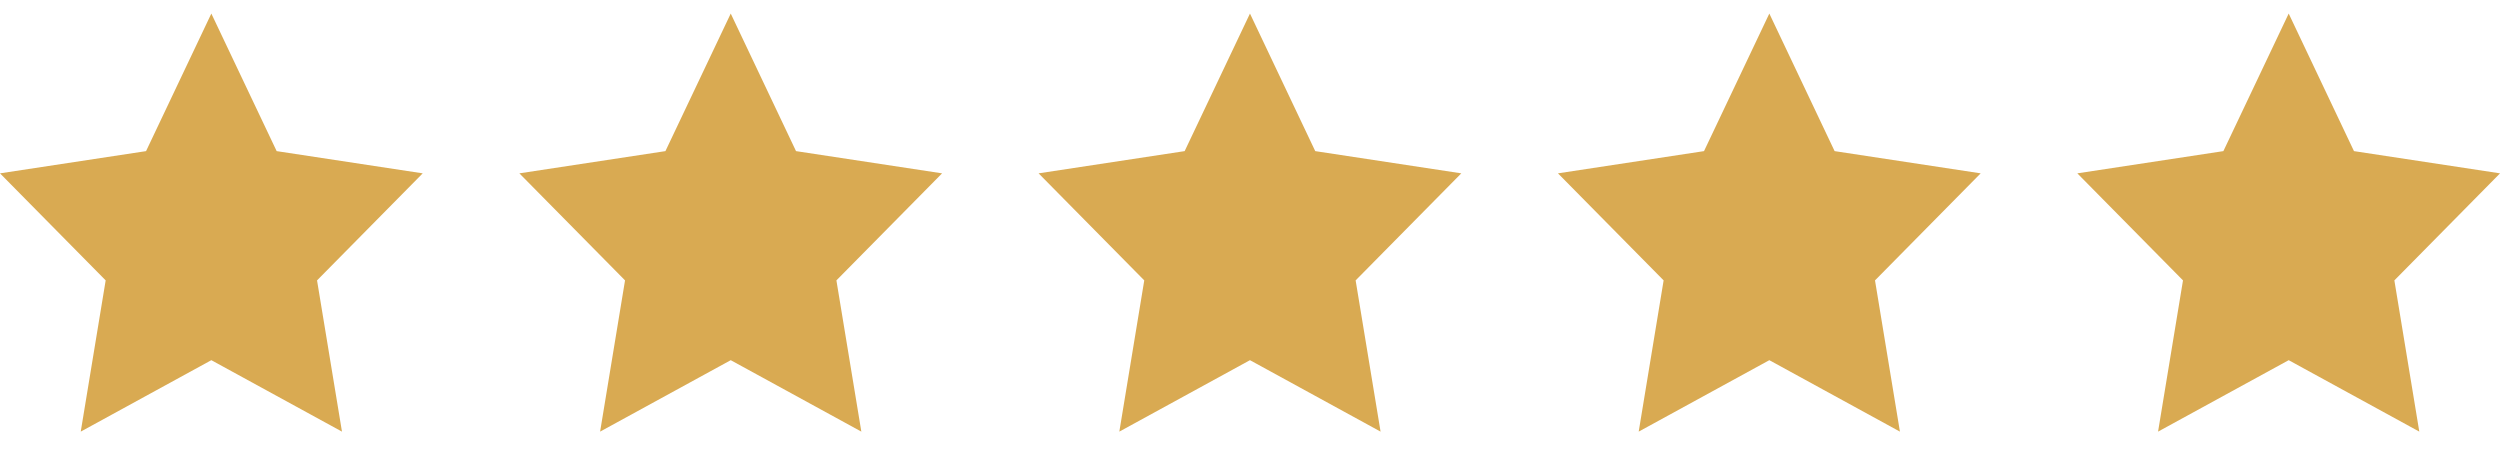 <svg width="71" height="13" viewBox="0 0 71 13" fill="none" xmlns="http://www.w3.org/2000/svg">
<path d="M20.753 0.385L22.607 4.292L26.755 4.923L23.754 7.963L24.462 12.258L20.753 10.229L17.043 12.258L17.751 7.963L14.75 4.923L18.898 4.292L20.753 0.385Z" fill="#D9AA52"/>
<path d="M35.499 0.385L37.353 4.292L41.501 4.923L38.5 7.963L39.208 12.258L35.499 10.229L31.789 12.258L32.497 7.963L29.496 4.923L33.644 4.292L35.499 0.385Z" fill="#D9AA52"/>
<path d="M50.249 0.385L52.103 4.292L56.251 4.923L53.25 7.963L53.958 12.258L50.249 10.229L46.539 12.258L47.247 7.963L44.246 4.923L48.394 4.292L50.249 0.385Z" fill="#D9AA52"/>
<path d="M64.999 0.385L66.853 4.292L71.001 4.923L68 7.963L68.708 12.258L64.999 10.229L61.289 12.258L61.997 7.963L58.996 4.923L63.144 4.292L64.999 0.385Z" fill="#D9AA52"/>
<path d="M6.002 0.385L7.857 4.292L12.005 4.923L9.004 7.963L9.712 12.258L6.002 10.229L2.293 12.258L3.001 7.963L0 4.923L4.148 4.292L6.002 0.385Z" fill="#D9AA52"/>
</svg>
